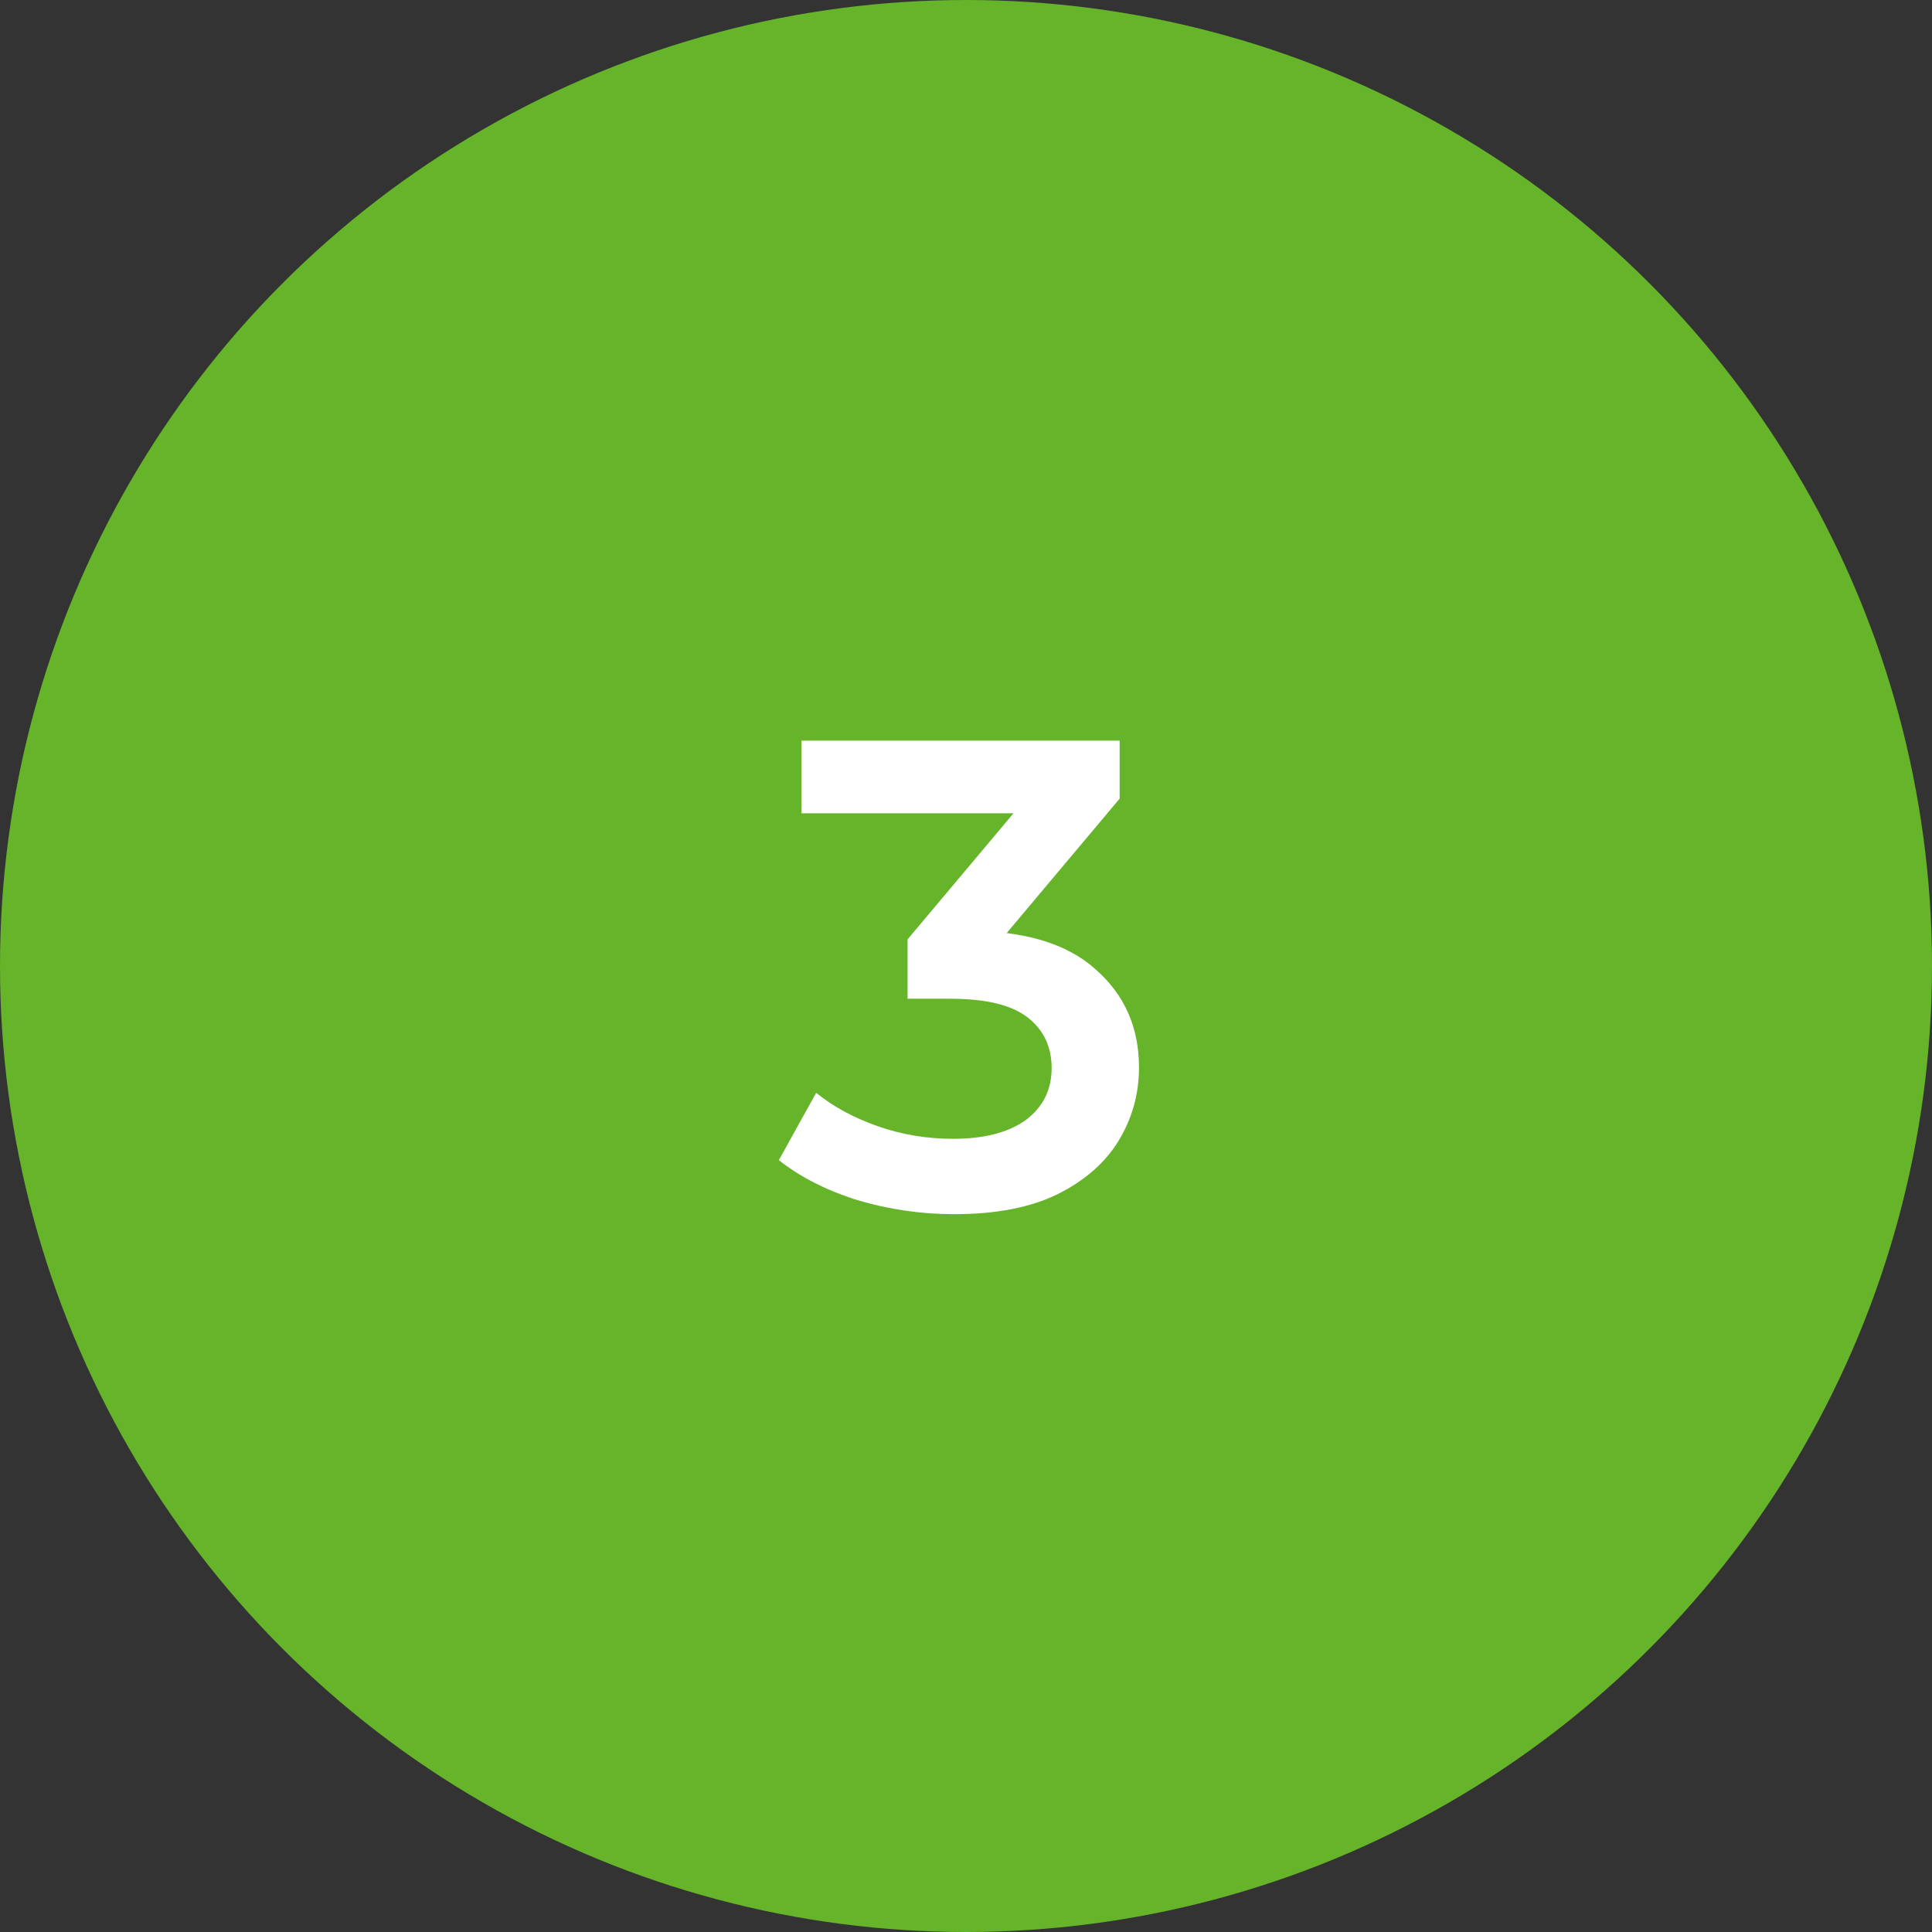 <svg width="72" height="72" viewBox="0 0 72 72" fill="none" xmlns="http://www.w3.org/2000/svg">
<rect x="0" y="0" width="72" height="72" fill="#333333" stroke="none"/>
<circle cx="36" cy="36" r="36" fill="#66B42A"/>
<path d="M35.562 45.249C34.336 45.249 33.134 45.075 31.958 44.727C30.798 44.362 29.82 43.865 29.025 43.235L30.417 40.725C31.047 41.239 31.809 41.653 32.703 41.968C33.598 42.282 34.535 42.44 35.512 42.44C36.672 42.44 37.575 42.208 38.222 41.744C38.868 41.263 39.191 40.617 39.191 39.805C39.191 39.01 38.893 38.38 38.296 37.916C37.7 37.452 36.739 37.22 35.413 37.22H33.822V35.008L38.793 29.092L39.216 30.31H29.87V27.601H41.726V29.763L36.755 35.679L35.065 34.685H36.034C38.172 34.685 39.771 35.165 40.831 36.126C41.908 37.071 42.447 38.289 42.447 39.78C42.447 40.758 42.199 41.661 41.701 42.489C41.204 43.318 40.442 43.989 39.415 44.503C38.404 45 37.12 45.249 35.562 45.249Z" fill="white"/>
</svg>
